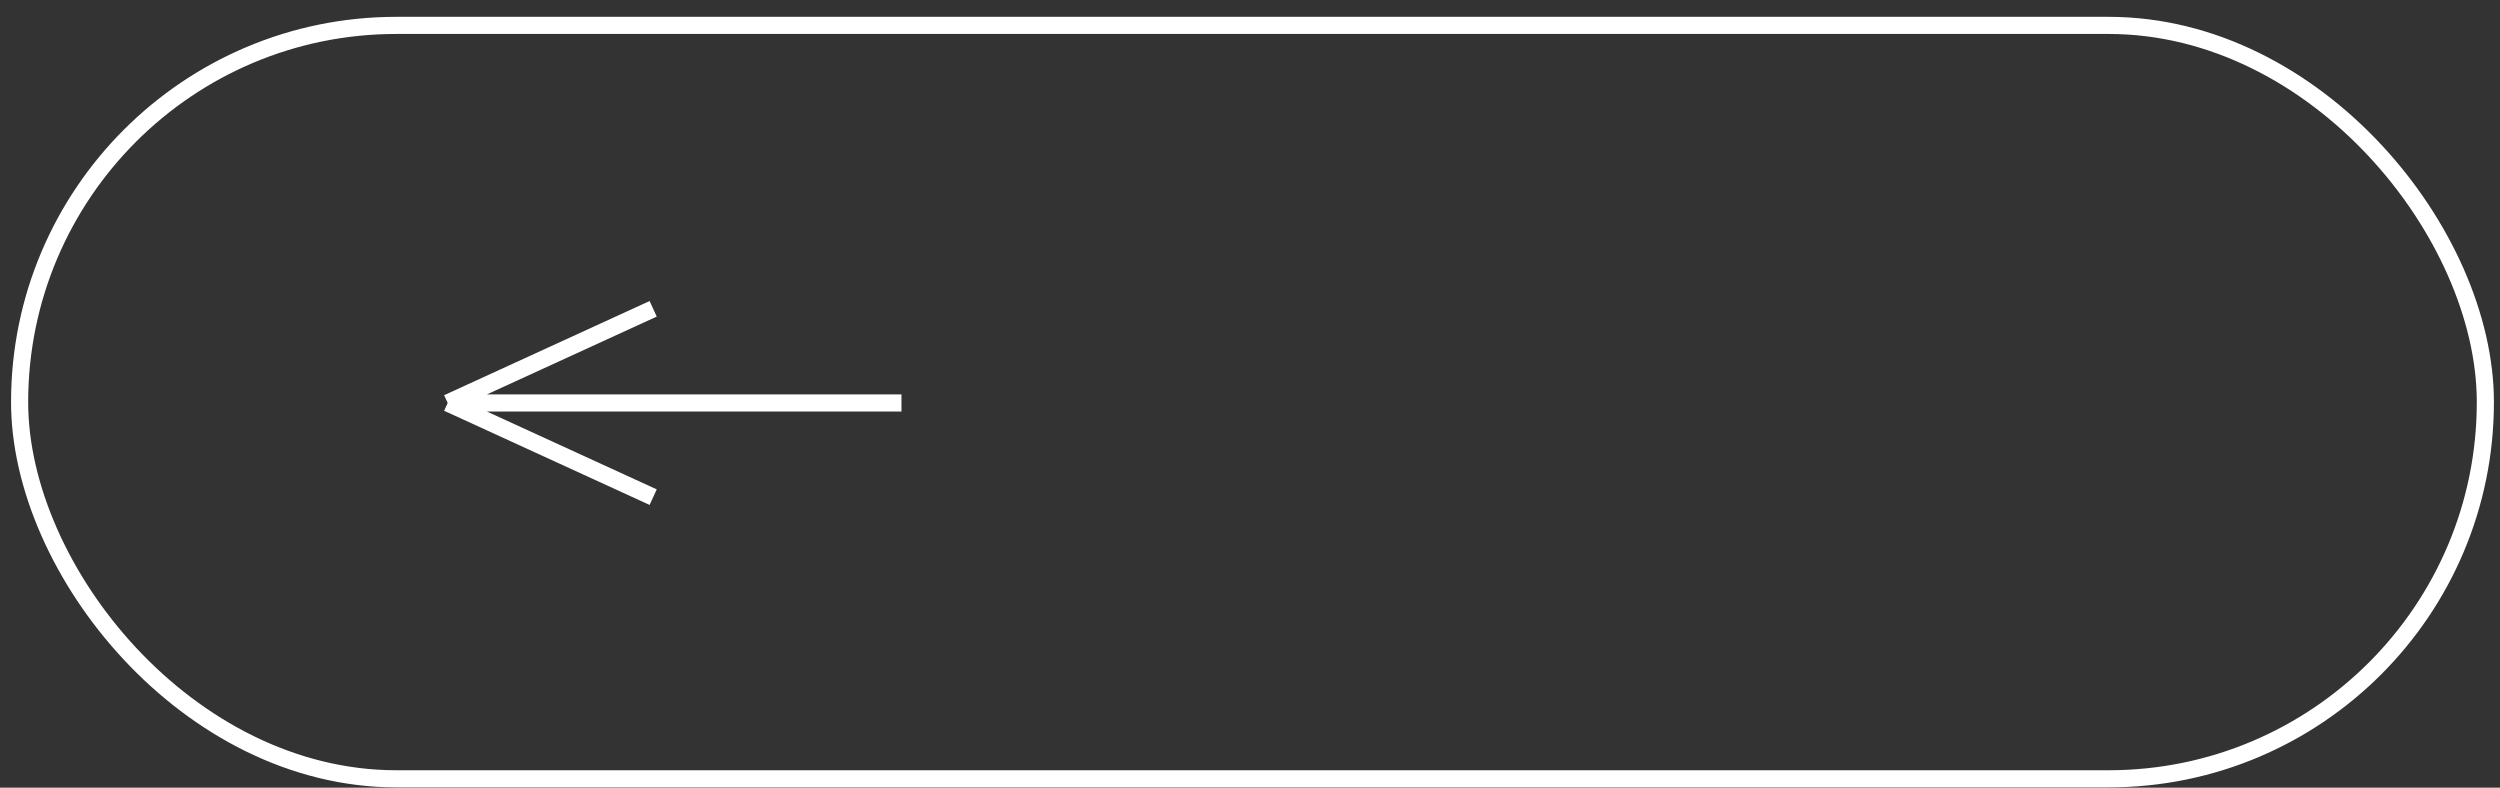 <?xml version="1.0" encoding="UTF-8"?> <svg xmlns="http://www.w3.org/2000/svg" width="146" height="46" viewBox="0 0 146 46" fill="none"><rect x="0" y="0" width="146" height="46" fill="#333333" stroke="none"/><rect x="1.145" y="1.483" width="144" height="44" rx="22" stroke="white"></rect><path d="M52.645 23.534H26.145M26.145 23.534L38.145 18.034M26.145 23.534L38.145 29.034" stroke="white"></path></svg> 